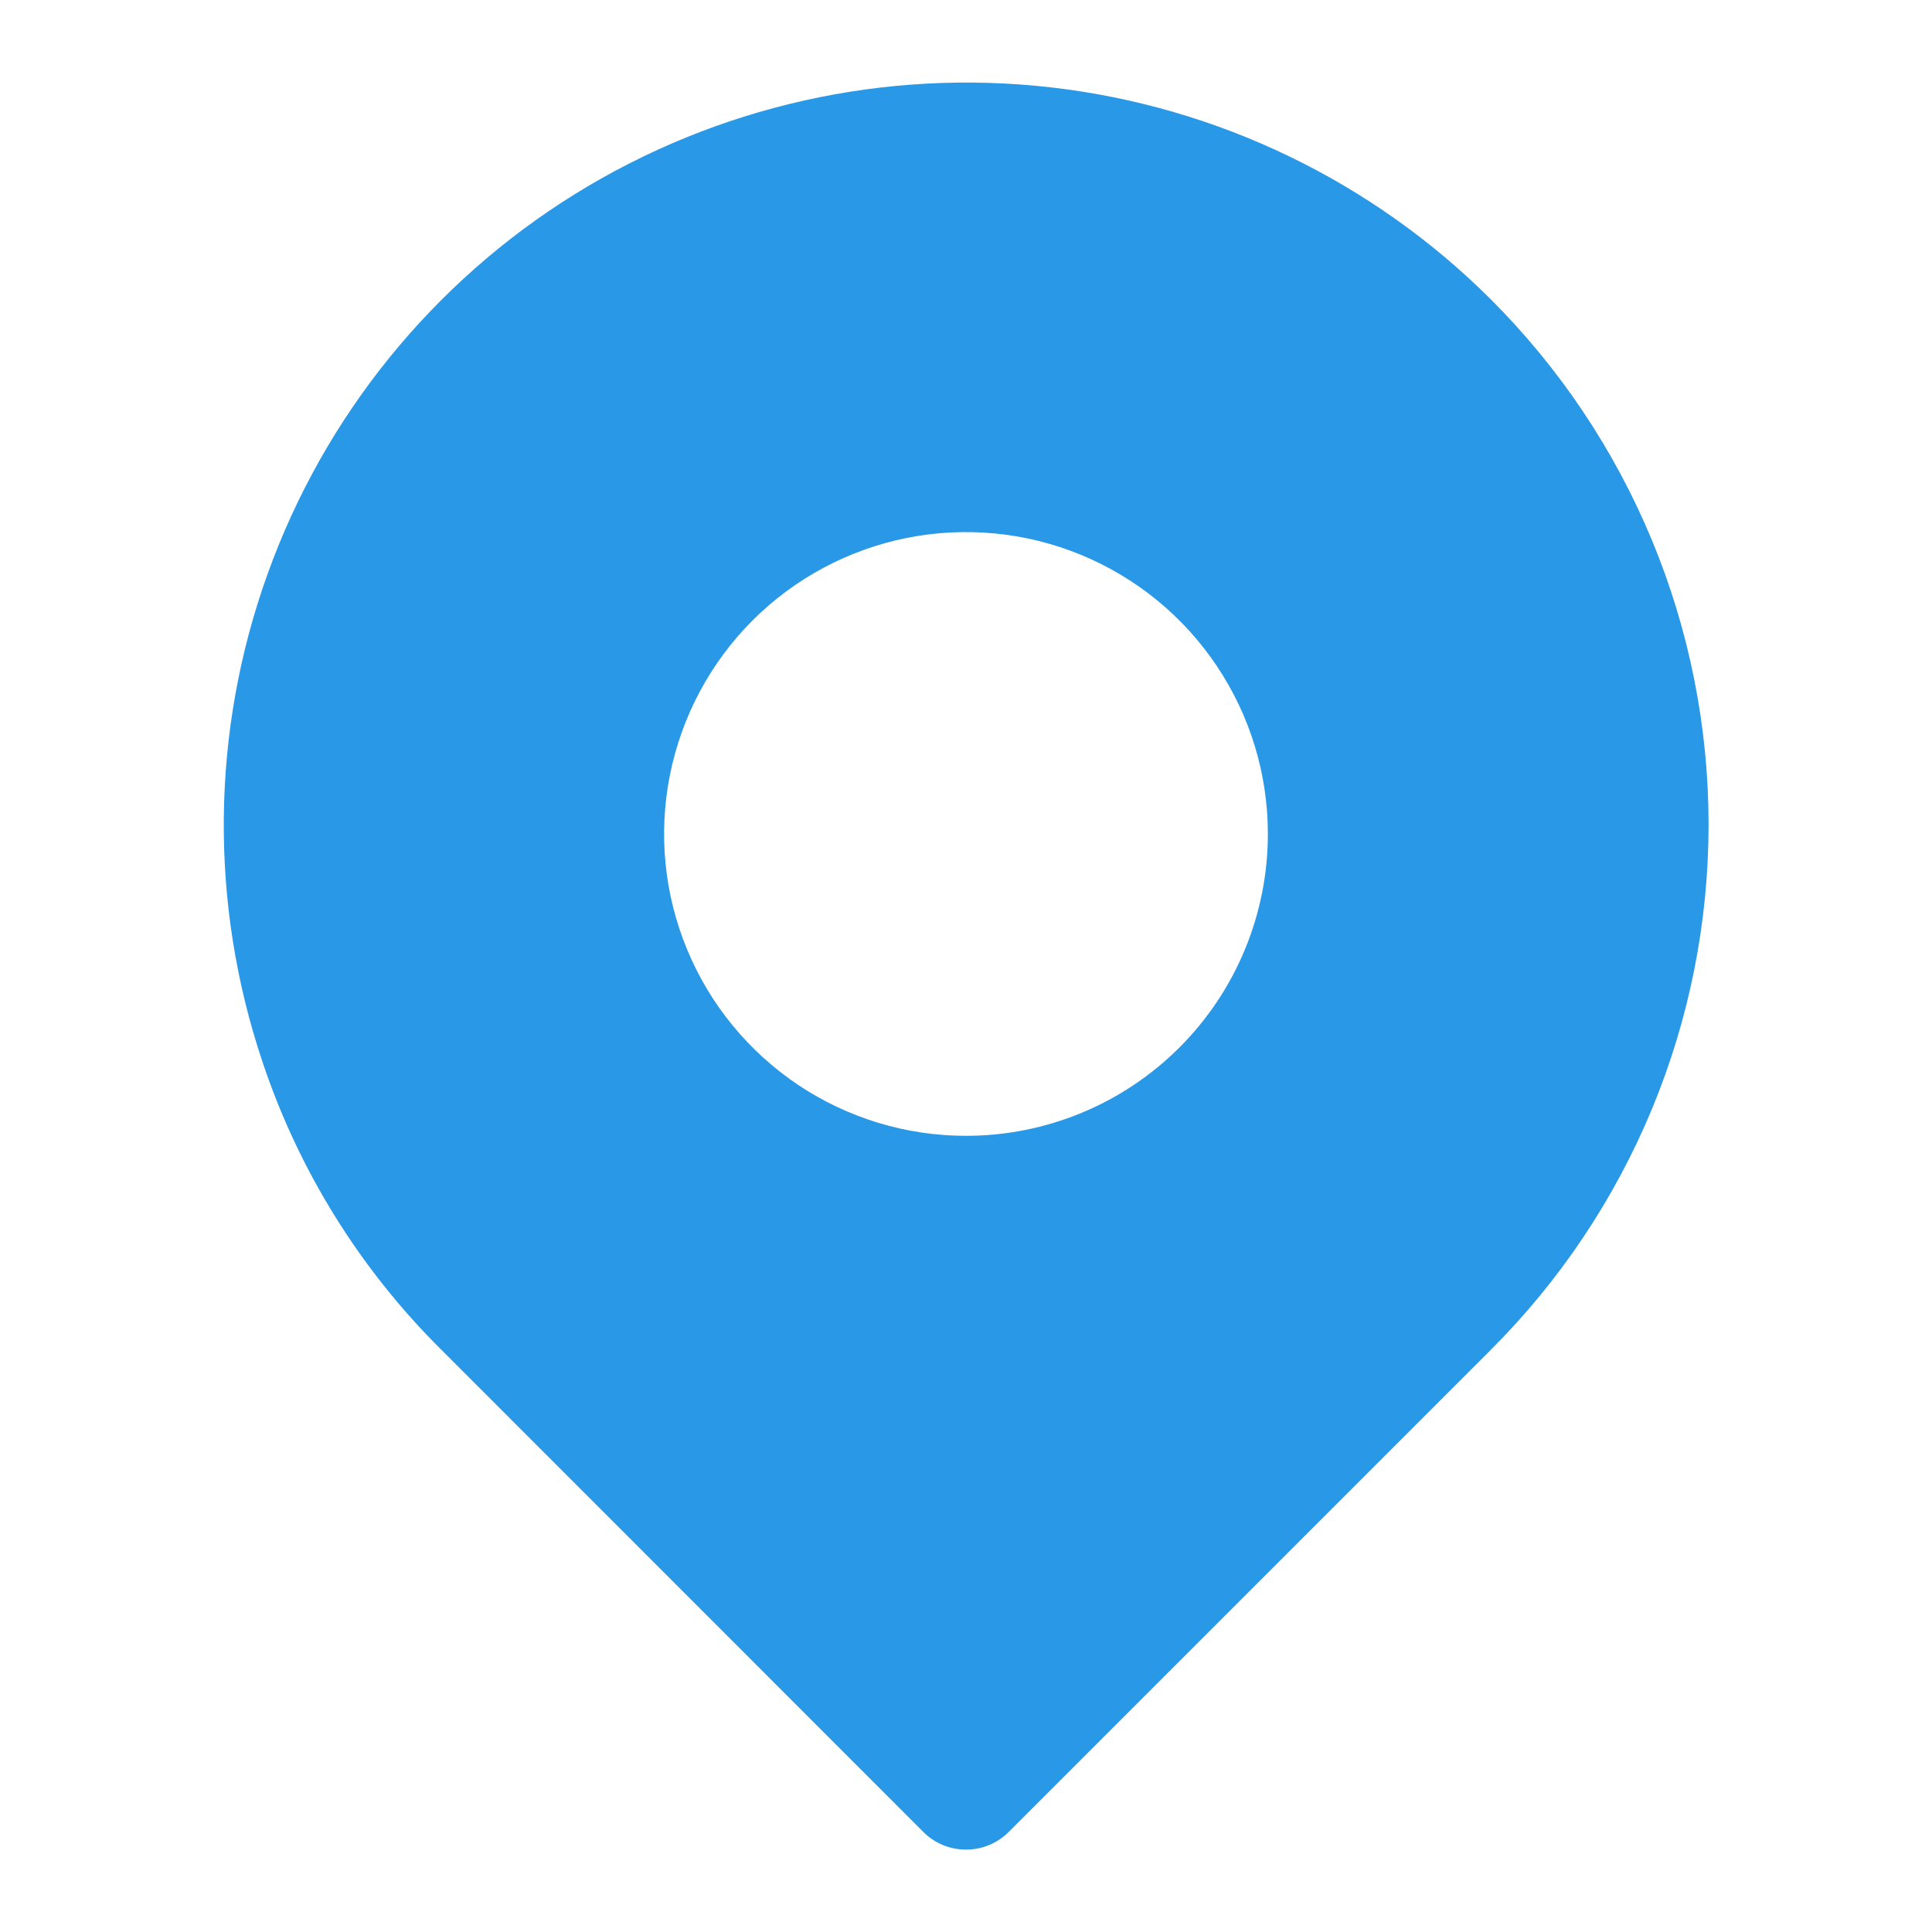 <?xml version="1.0" encoding="UTF-8"?> <svg xmlns="http://www.w3.org/2000/svg" width="20" height="20" viewBox="0 0 20 20" fill="none"> <path d="M15.435 3.101C14.209 1.877 12.605 1.103 10.884 0.905C9.163 0.707 7.425 1.096 5.952 2.009C4.48 2.922 3.359 4.306 2.772 5.936C2.184 7.566 2.165 9.346 2.716 10.989C3.091 12.114 3.725 13.136 4.567 13.971L9.558 18.964C9.675 19.082 9.834 19.147 10 19.147C10.166 19.147 10.325 19.082 10.442 18.964L15.435 13.971C16.149 13.258 16.715 12.41 17.102 11.478C17.488 10.545 17.687 9.546 17.687 8.536C17.687 7.527 17.488 6.527 17.102 5.595C16.715 4.662 16.149 3.815 15.435 3.101ZM10 11.758C9.382 11.758 8.778 11.575 8.264 11.232C7.75 10.888 7.349 10.4 7.113 9.829C6.876 9.258 6.814 8.63 6.935 8.023C7.056 7.417 7.353 6.86 7.79 6.423C8.227 5.986 8.784 5.689 9.39 5.568C9.997 5.448 10.625 5.509 11.196 5.746C11.767 5.983 12.255 6.383 12.598 6.897C12.942 7.411 13.125 8.015 13.125 8.633C13.125 9.462 12.796 10.257 12.21 10.843C11.624 11.429 10.829 11.758 10 11.758Z" fill="#2998E6"></path> </svg> 